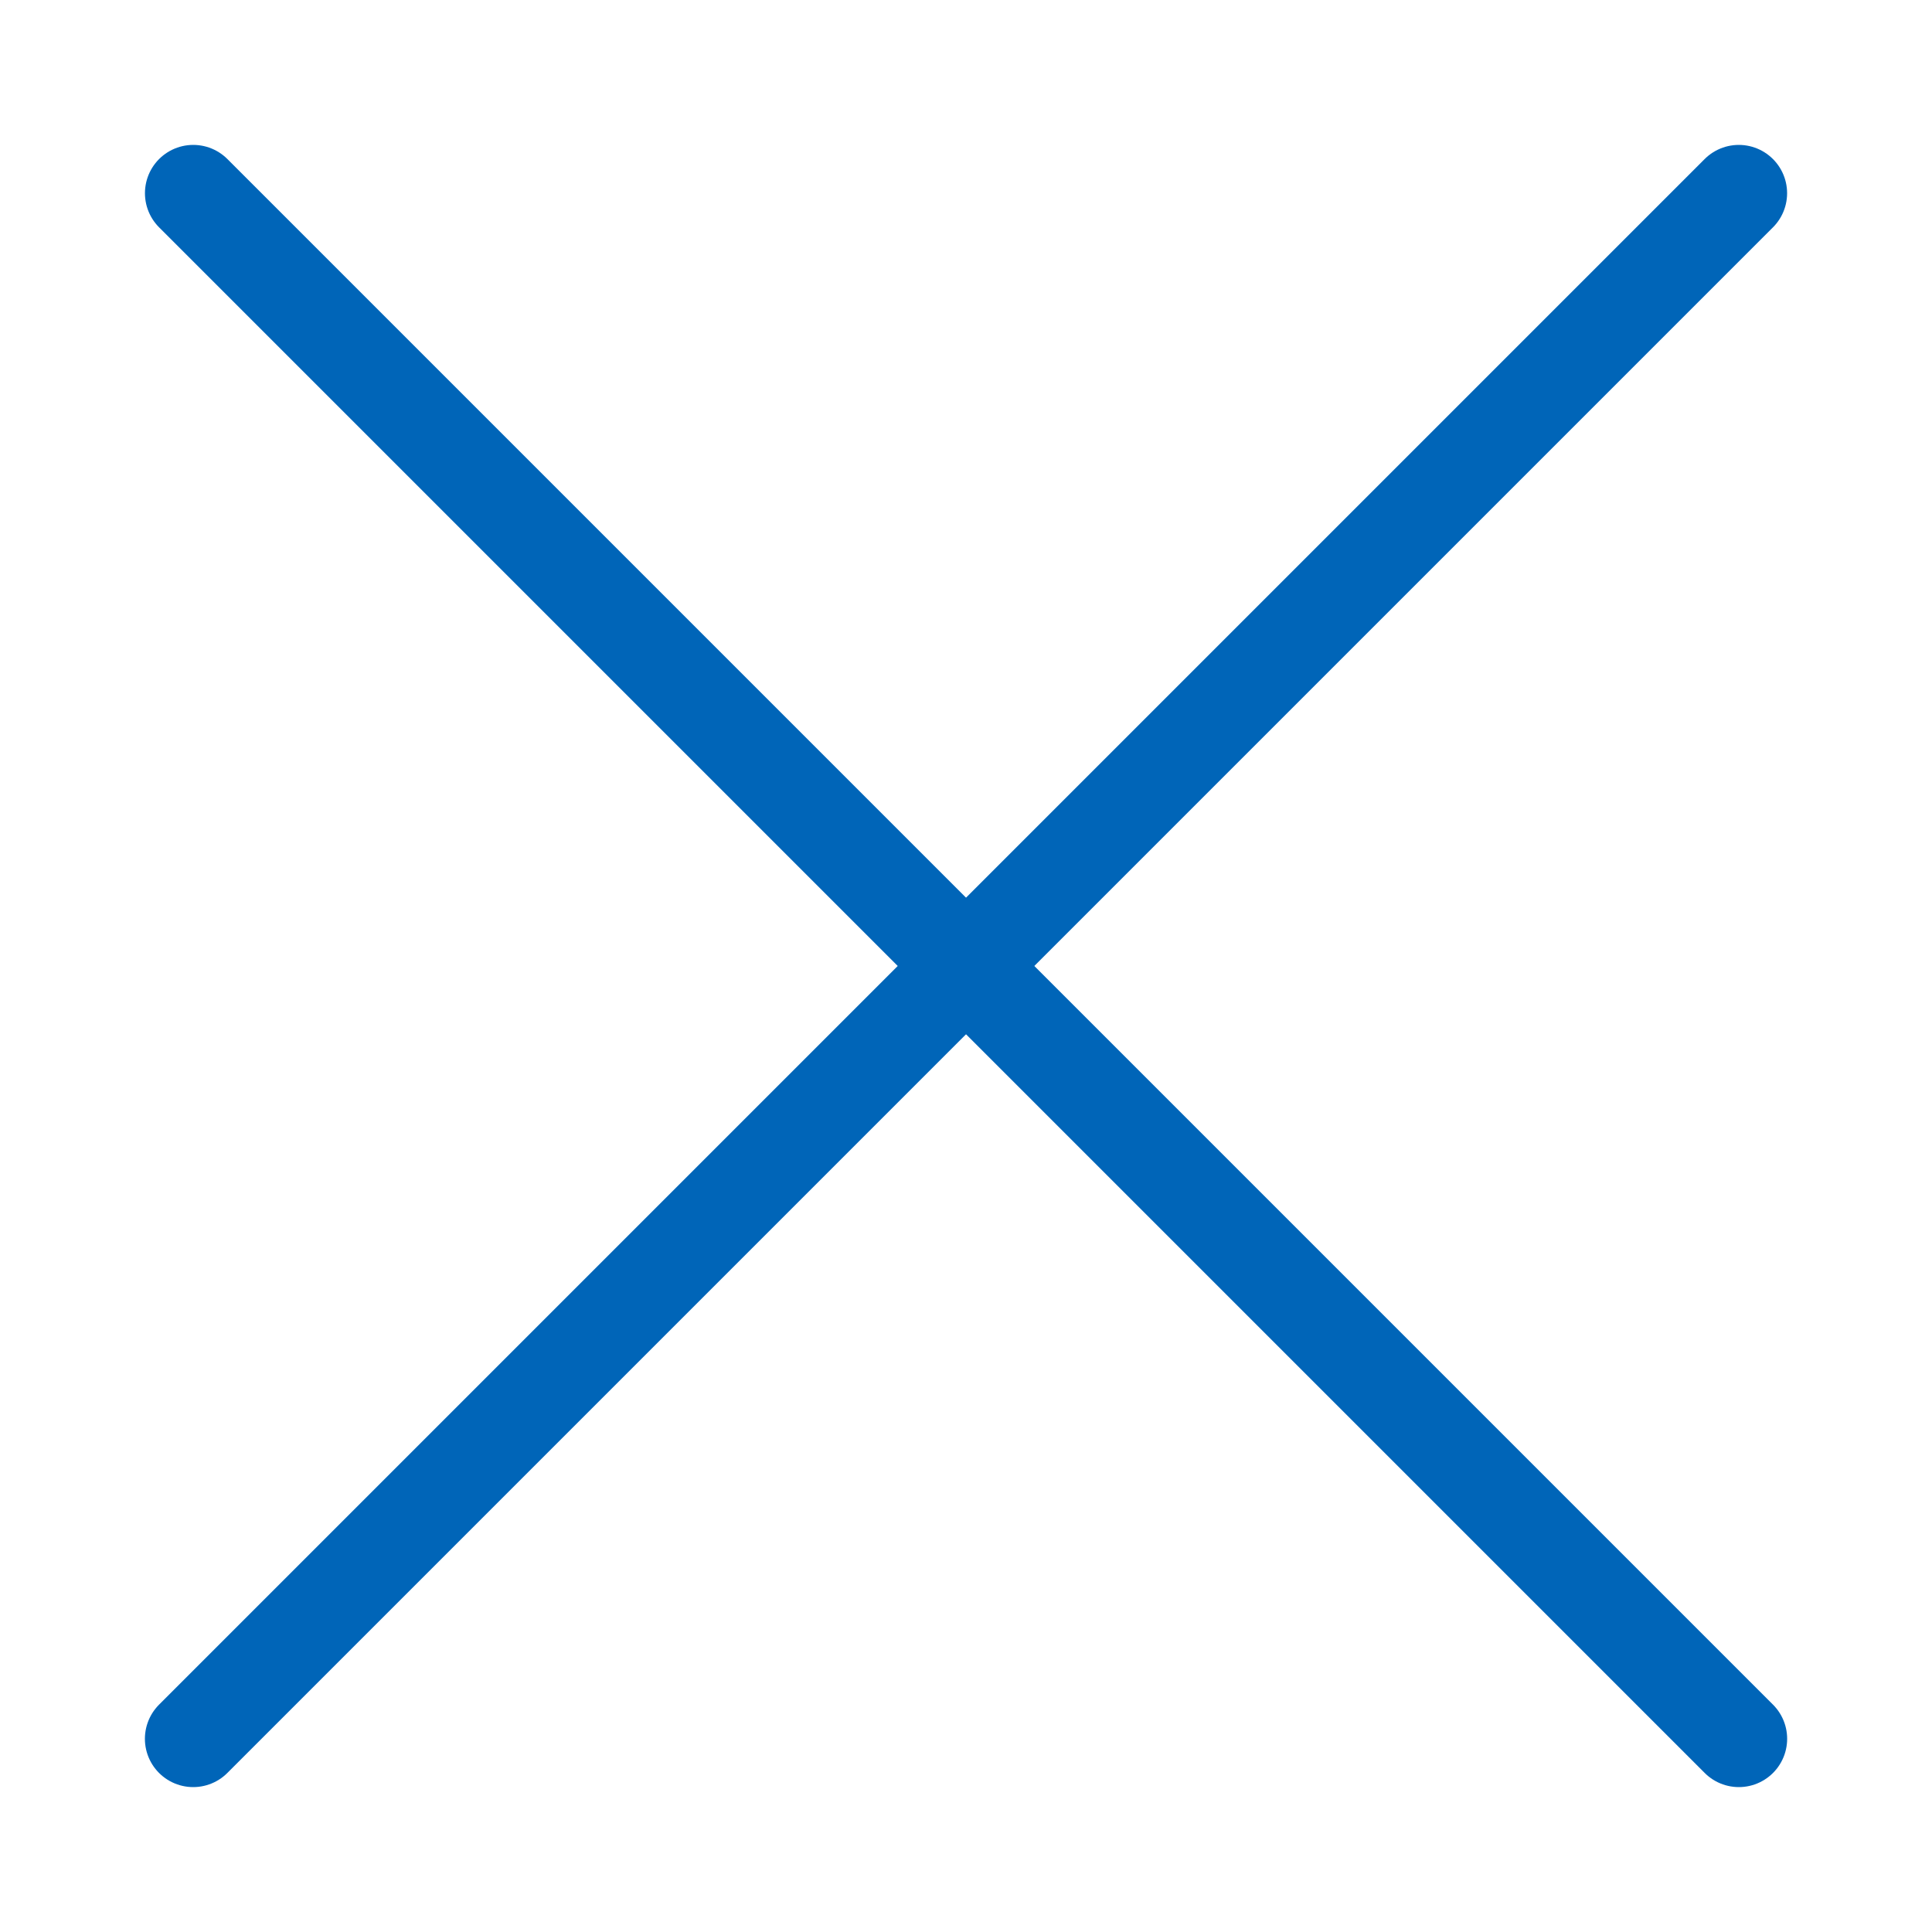 <svg xmlns="http://www.w3.org/2000/svg" width="40" height="40" viewBox="0 0 40 40"><defs><style>.a,.b{fill:none;}.b{stroke:#0065b8;stroke-linecap:round;stroke-width:2px;}</style></defs><rect class="a" width="40" height="40"/><g transform="translate(2436.5 19332.5)"><path class="b" d="M-2433.566-19328.119l32,32" transform="translate(1.067 -0.381)"/><path class="b" d="M0,0,32,32" transform="translate(-2400.5 -19328.5) rotate(90)"/></g></svg>